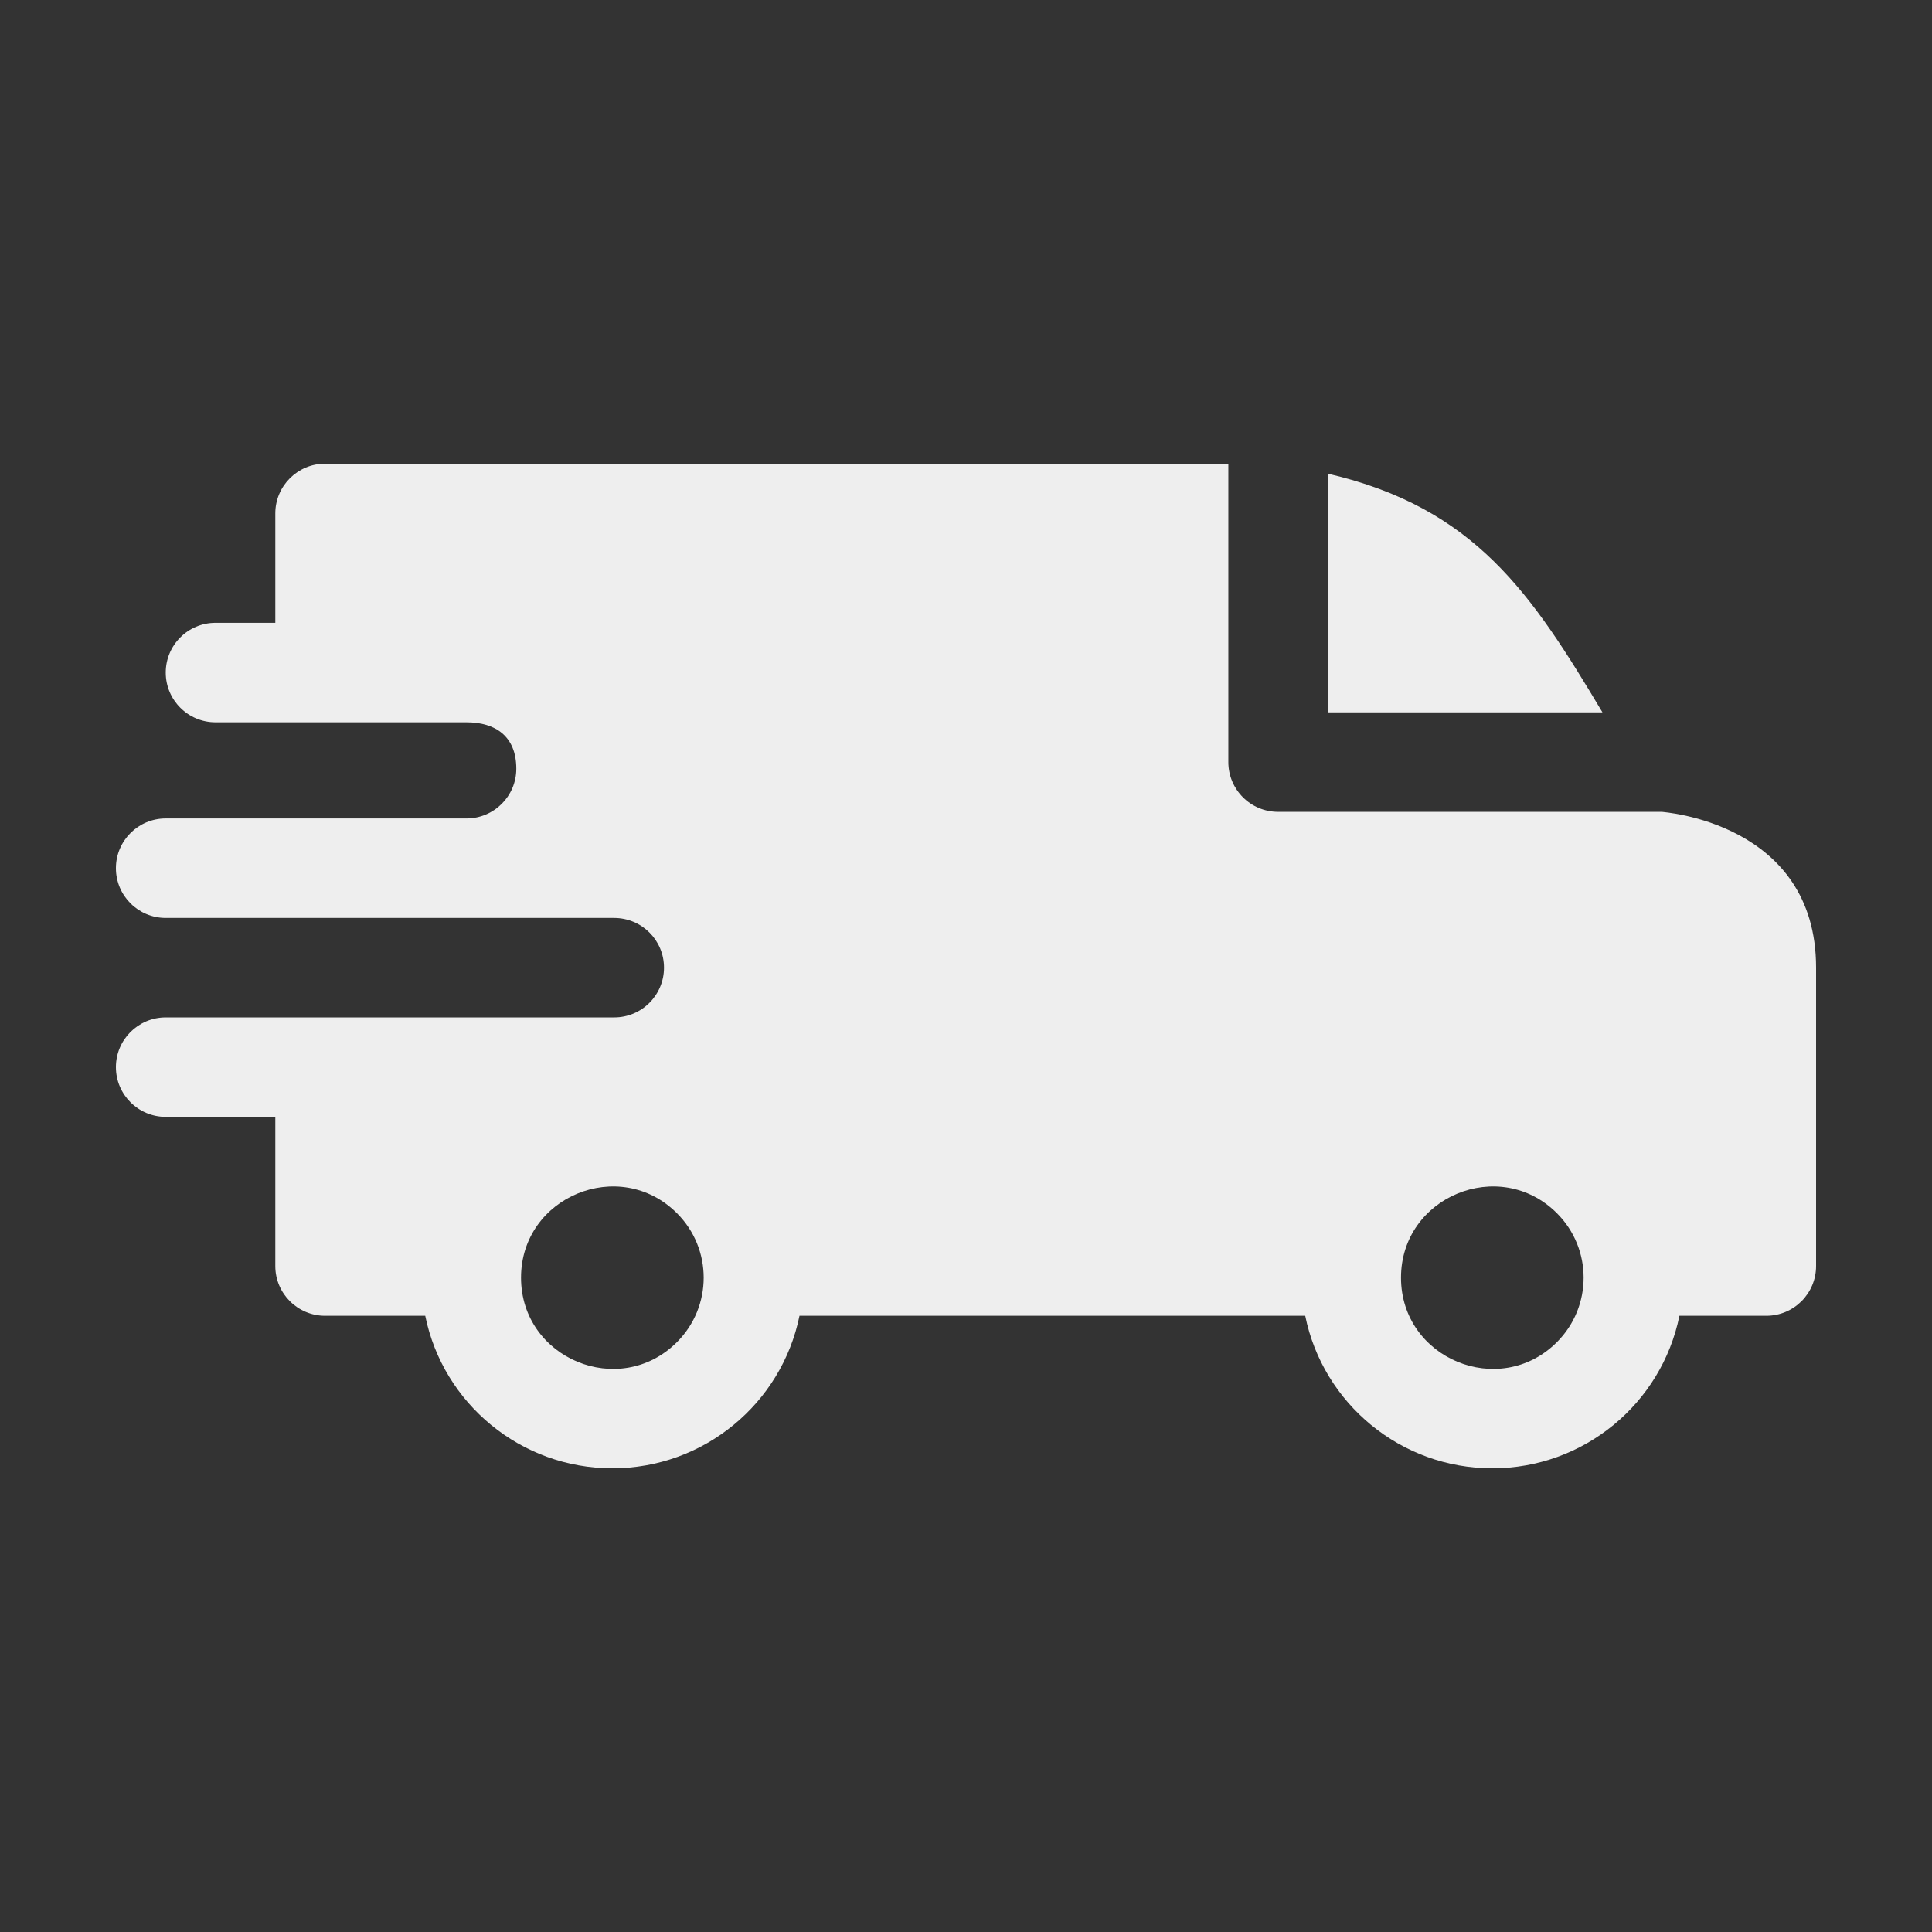 <svg width="38" height="38" viewBox="0 0 38 38" fill="none" xmlns="http://www.w3.org/2000/svg">
<rect x="0" y="0" width="38" height="38" fill="#333333" stroke="none"/>
<g id="fast-delivery 1">
<path id="Vector" fill-rule="evenodd" clip-rule="evenodd" d="M26.119 9.317C29.018 9.989 30.127 11.681 31.518 14.011H26.119V9.317ZM9.176 14.207C9.743 14.207 10.155 14.48 10.155 15.12C10.155 15.659 9.718 16.096 9.178 16.098H3.26C2.719 16.098 2.28 16.536 2.28 17.076C2.28 17.617 2.719 18.055 3.26 18.055H12.077C12.623 18.055 13.06 18.492 13.06 19.033C13.06 19.573 12.622 20.011 12.081 20.011H3.26C2.719 20.011 2.28 20.449 2.28 20.989C2.28 21.529 2.719 21.967 3.26 21.967H5.415V24.902C5.415 25.442 5.854 25.88 6.395 25.88H8.364C8.715 27.607 10.243 28.88 12.044 28.88C13.845 28.88 15.373 27.607 15.725 25.88H25.672C26.023 27.607 27.551 28.88 29.352 28.88C31.153 28.88 32.681 27.607 33.032 25.88H34.74C35.282 25.88 35.72 25.442 35.72 24.902V19.033C35.72 16.163 32.688 15.972 32.685 15.968H25.139C24.598 15.968 24.16 15.53 24.16 14.989V9.12H6.395C5.854 9.12 5.415 9.558 5.415 10.098V12.25H4.239C3.698 12.25 3.26 12.688 3.26 13.229C3.26 13.769 3.698 14.207 4.239 14.207H9.176ZM30.622 23.862C31.323 24.562 31.323 25.698 30.622 26.399C29.494 27.525 27.556 26.724 27.556 25.13C27.556 23.537 29.494 22.736 30.622 23.862ZM13.314 23.862C14.016 24.562 14.016 25.698 13.314 26.399C12.186 27.525 10.248 26.724 10.248 25.13C10.248 23.537 12.186 22.736 13.314 23.862Z" fill="#EEEEEE"/>
</g>
</svg>
